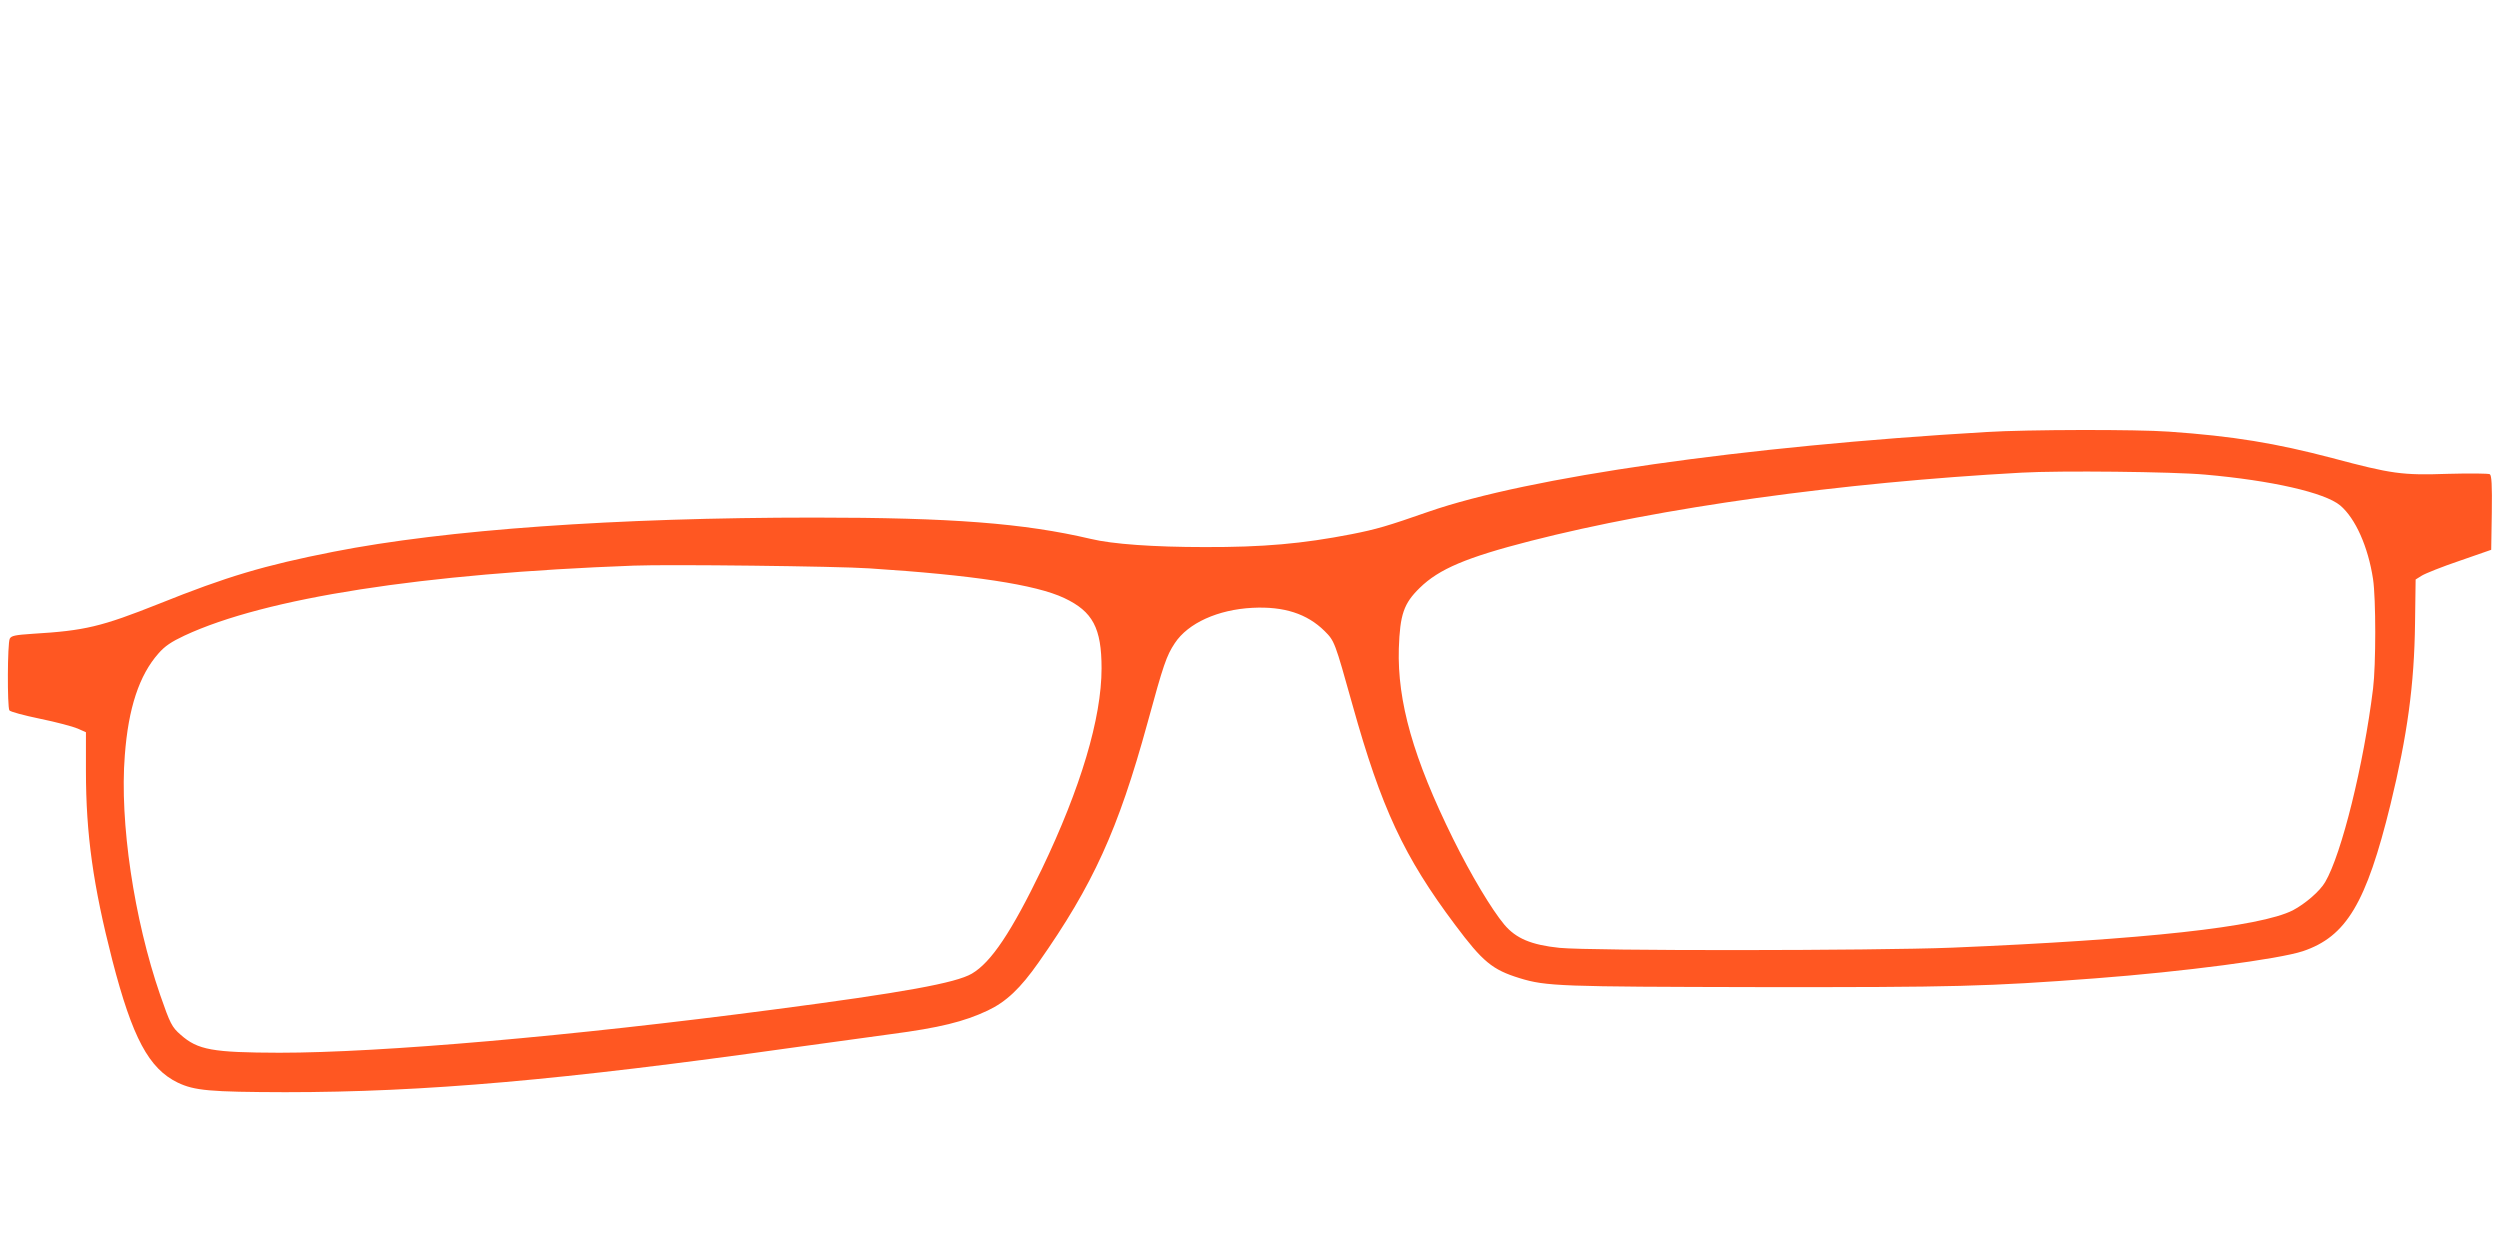 <?xml version="1.0" standalone="no"?>
<!DOCTYPE svg PUBLIC "-//W3C//DTD SVG 20010904//EN"
 "http://www.w3.org/TR/2001/REC-SVG-20010904/DTD/svg10.dtd">
<svg version="1.0" xmlns="http://www.w3.org/2000/svg"
 width="1280pt" height="640pt" viewBox="0 0 1280 640"
 preserveAspectRatio="xMidYMid meet">
<g transform="translate(0,640) scale(0.1,-0.1)"
fill="#ff5722" stroke="none">
<path d="M10170 4188 c-1247 -73 -2346 -231 -2856 -408 -212 -74 -267 -90
-394 -115 -251 -49 -453 -67 -753 -66 -259 0 -472 15 -583 42 -341 80 -712
109 -1414 109 -1018 0 -1889 -62 -2463 -175 -355 -70 -546 -127 -892 -266
-297 -118 -380 -138 -648 -154 -90 -6 -109 -10 -117 -25 -12 -22 -13 -349 -2
-367 4 -7 75 -26 157 -43 83 -17 169 -40 192 -50 l43 -19 0 -198 c0 -325 37
-587 135 -969 103 -398 187 -555 335 -627 86 -41 164 -48 550 -49 713 0 1418
62 2590 227 212 29 441 61 510 70 251 33 376 64 497 121 95 45 167 113 261
247 278 396 407 678 557 1225 82 300 97 344 140 409 68 103 221 172 398 181
161 8 279 -30 369 -119 51 -51 52 -54 143 -379 147 -526 263 -776 525 -1125
142 -190 191 -230 330 -273 136 -42 209 -44 1225 -46 1005 -1 1170 3 1725 45
449 34 937 98 1061 139 222 75 324 245 448 750 87 357 122 613 126 929 l3 224
32 20 c18 11 105 46 194 76 l161 56 3 189 c2 145 -1 191 -10 198 -7 4 -103 5
-213 2 -237 -8 -287 -1 -595 81 -289 76 -506 112 -835 135 -165 12 -727 11
-935 -2z m1120 -218 c341 -30 613 -92 692 -158 78 -66 143 -212 168 -377 15
-99 15 -441 0 -561 -48 -390 -161 -847 -245 -990 -27 -47 -103 -112 -166 -145
-168 -85 -760 -150 -1744 -191 -405 -16 -1848 -17 -2010 -1 -145 15 -223 48
-283 119 -65 78 -170 253 -262 439 -204 413 -286 703 -278 975 6 174 25 230
107 310 99 97 239 156 566 240 671 172 1586 299 2515 350 195 11 775 5 940
-10z m-6840 -480 c528 -34 853 -83 999 -152 146 -69 191 -153 191 -360 0 -255
-107 -613 -306 -1028 -155 -321 -259 -477 -358 -535 -82 -48 -351 -97 -1016
-184 -1034 -136 -2008 -221 -2530 -221 -342 1 -417 14 -505 92 -45 39 -54 57
-105 204 -134 389 -208 884 -181 1226 18 243 74 411 172 522 33 38 66 60 134
92 415 193 1219 318 2300 358 177 7 1043 -3 1205 -14z"/>
</g>
</svg>
